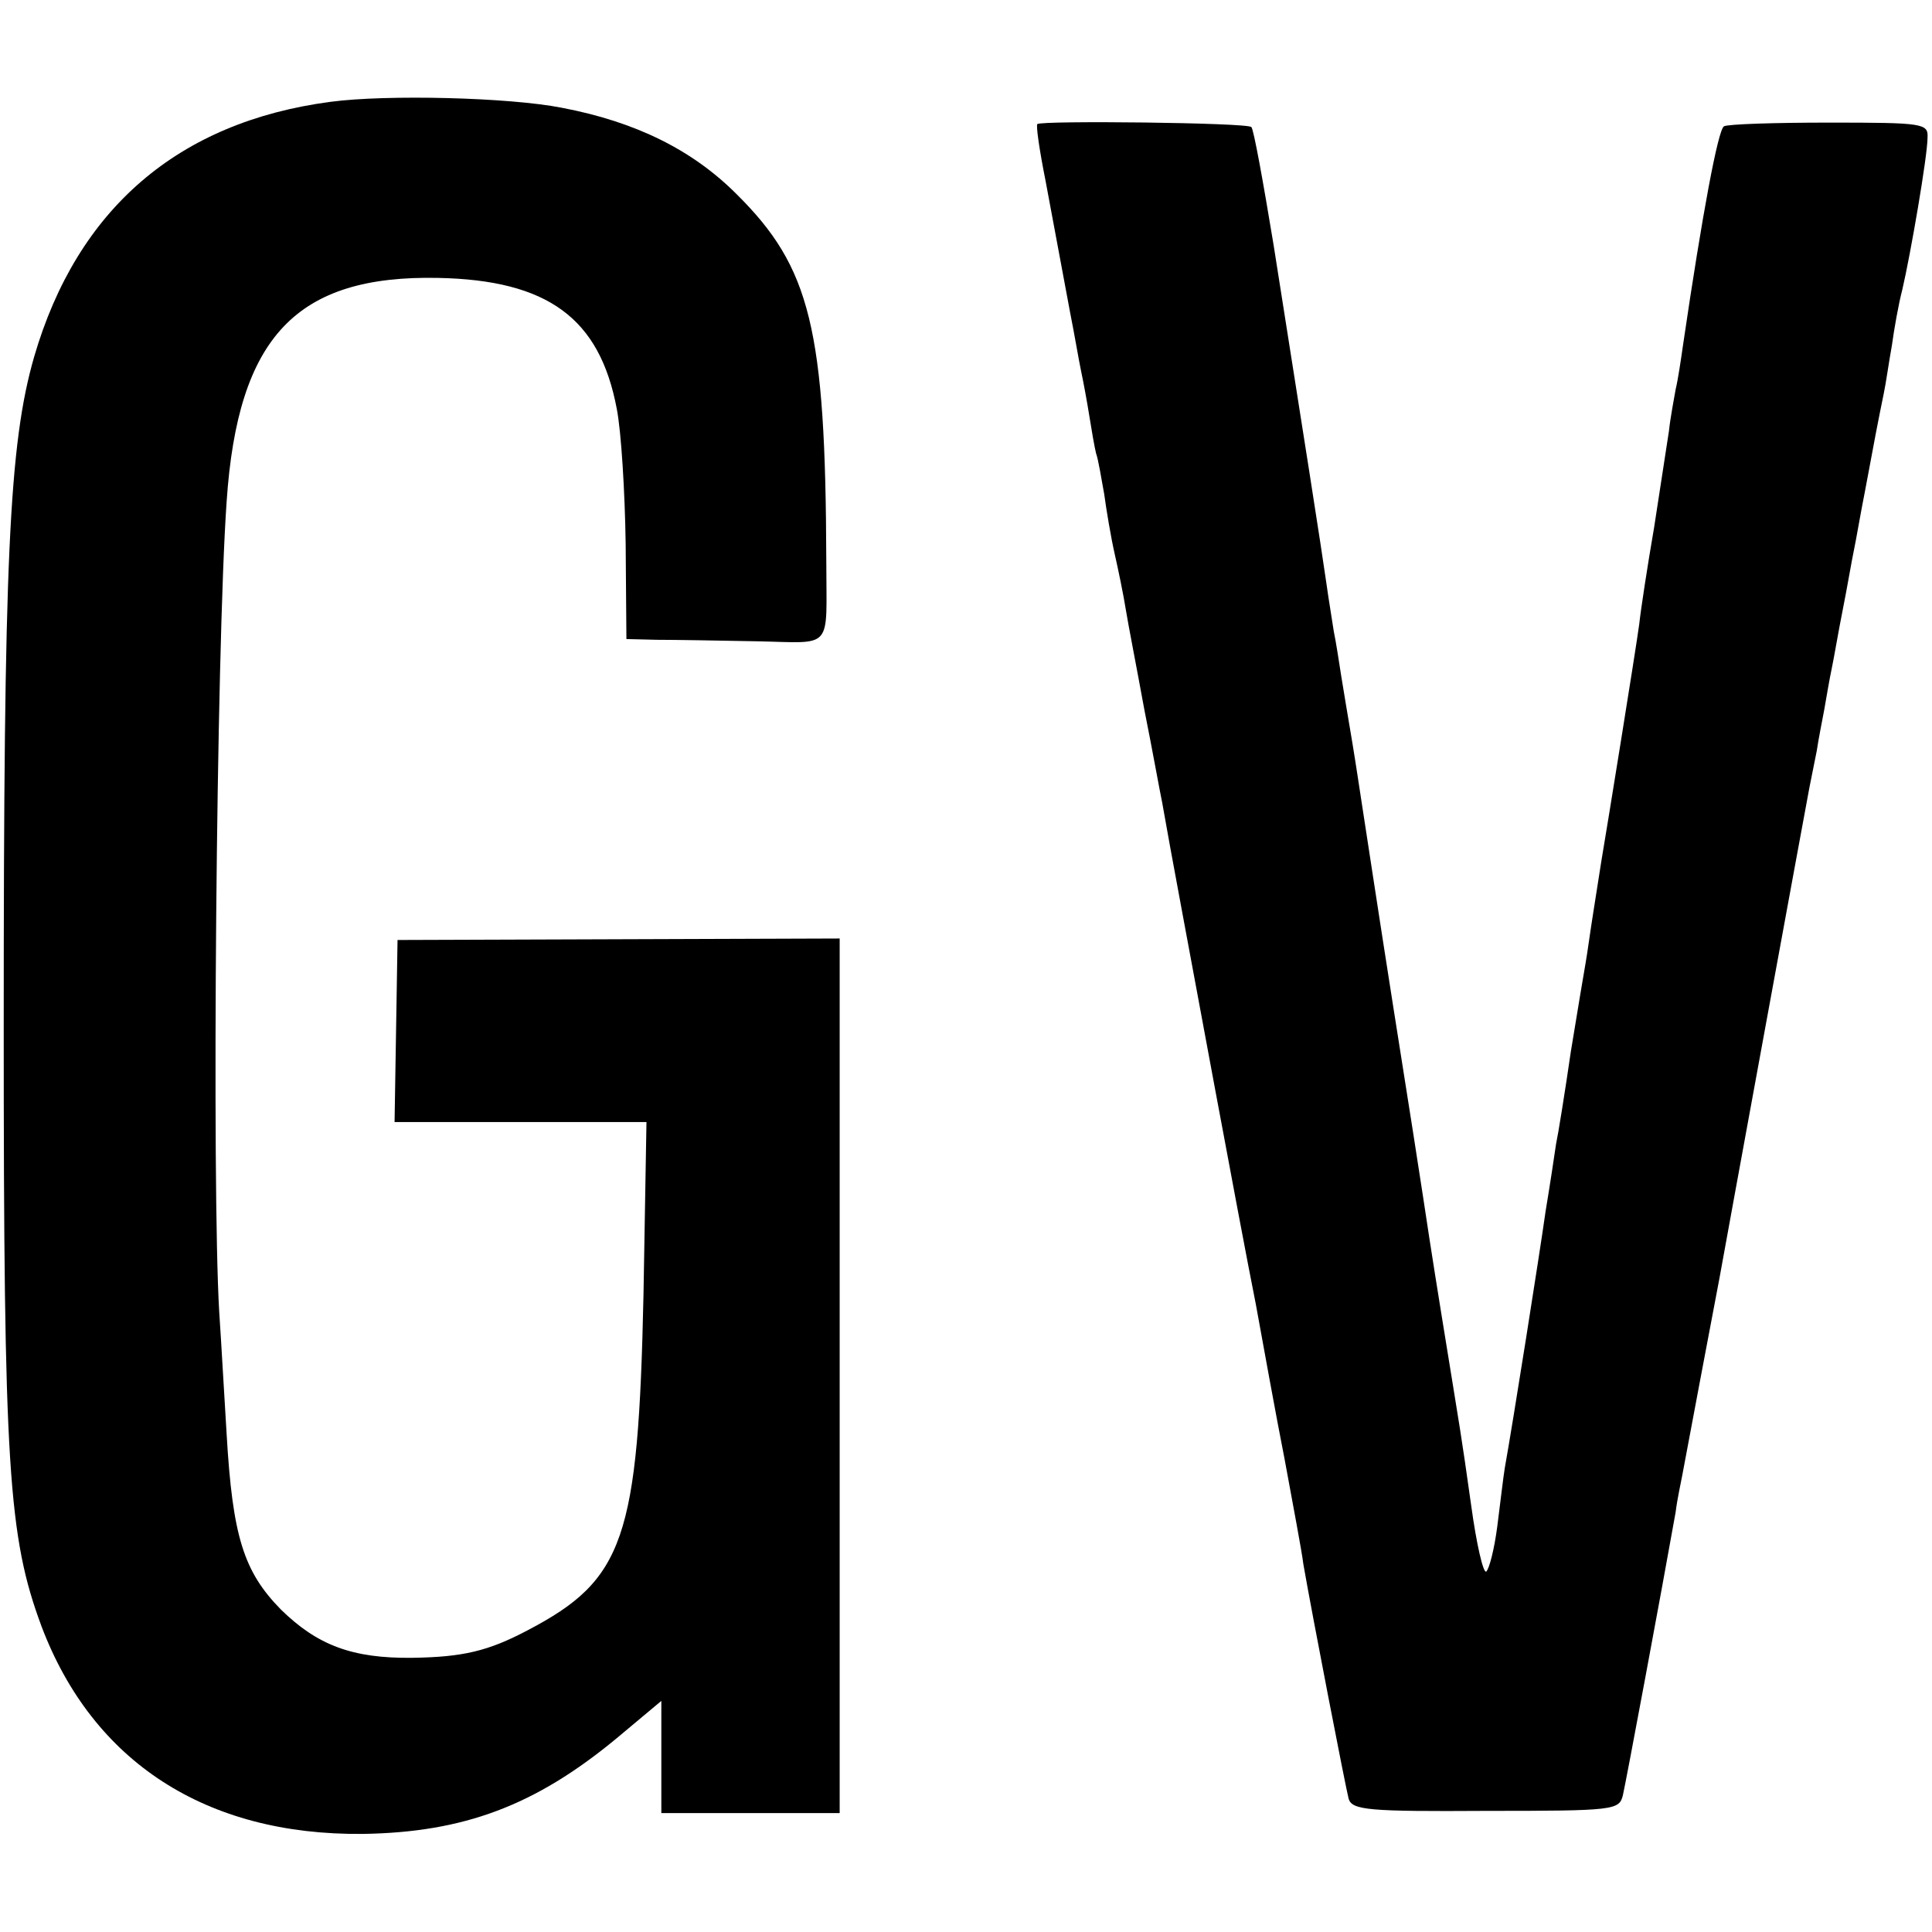 <?xml version="1.0" standalone="no"?>
<!DOCTYPE svg PUBLIC "-//W3C//DTD SVG 20010904//EN"
 "http://www.w3.org/TR/2001/REC-SVG-20010904/DTD/svg10.dtd">
<svg version="1.0" xmlns="http://www.w3.org/2000/svg"
 width="260pt" height="260pt" viewBox="0 0 260 260"
 preserveAspectRatio="xMidYMid meet">
<g transform="translate(0,260) scale(0.1,-0.1)"
fill="#000000" stroke="none">
<path d="M445 2463 c-205 -27 -341 -144 -399 -343 -34 -118 -41 -273 -41 -900
0 -595 6 -688 51 -809 69 -182 221 -281 432 -279 136 2 232 38 341 128 l61 51
0 -76 0 -75 120 0 120 0 0 588 0 589 -297 -1 -298 -1 -2 -123 -2 -122 170 0
169 0 -4 -232 c-7 -329 -26 -384 -156 -452 -53 -28 -87 -36 -155 -37 -81 -1
-128 17 -177 65 -50 51 -65 98 -73 236 -3 47 -7 121 -10 165 -10 170 -4 891
10 1090 15 222 94 305 285 301 147 -3 217 -54 240 -176 6 -30 11 -112 12 -182
l1 -128 41 -1 c23 0 83 -1 134 -2 105 -2 94 -14 94 108 -1 313 -21 395 -121
494 -59 59 -135 97 -235 116 -71 14 -236 18 -311 8z"/>
<path d="M1396 2433 c-2 -2 3 -36 11 -76 15 -80 18 -97 33 -177 6 -30 12 -66
15 -80 3 -14 8 -41 11 -60 3 -19 7 -42 9 -50 3 -8 7 -33 11 -55 3 -22 9 -58
14 -80 5 -22 12 -56 15 -75 3 -19 15 -80 25 -135 11 -55 21 -111 24 -125 10
-58 40 -217 72 -390 19 -102 43 -230 54 -285 10 -55 27 -149 39 -210 11 -60
23 -123 25 -140 12 -69 57 -301 61 -316 5 -15 27 -17 185 -16 173 0 179 1 184
21 4 17 52 274 71 381 2 17 7 39 9 50 5 27 44 234 50 265 8 45 116 634 121
660 3 14 7 36 10 50 2 14 7 39 10 55 3 17 7 41 10 55 3 14 9 50 15 80 6 30 12
66 15 80 3 14 9 50 15 80 12 65 18 96 25 130 3 14 7 43 11 65 3 22 9 56 14 75
11 47 34 180 34 205 1 19 -6 20 -132 20 -73 0 -137 -2 -142 -5 -8 -5 -29 -117
-55 -294 -3 -21 -7 -48 -10 -60 -2 -12 -7 -37 -9 -56 -3 -19 -12 -78 -20 -130
-9 -52 -18 -111 -20 -130 -5 -37 -44 -278 -51 -319 -2 -13 -7 -45 -11 -70 -4
-25 -8 -55 -10 -66 -2 -11 -11 -65 -20 -120 -8 -55 -17 -111 -20 -125 -2 -14
-8 -54 -14 -90 -8 -57 -44 -285 -55 -346 -2 -12 -6 -47 -10 -78 -4 -31 -11
-58 -15 -61 -4 -2 -13 37 -20 88 -15 106 -12 84 -40 257 -12 74 -23 146 -25
160 -2 14 -20 129 -40 255 -20 127 -38 246 -41 265 -3 19 -9 60 -14 90 -5 30
-12 71 -15 90 -3 19 -7 46 -10 60 -2 14 -7 43 -10 65 -6 43 -32 208 -71 455
-14 85 -27 157 -30 159 -5 6 -283 9 -288 4z"/>
</g>
</svg>
